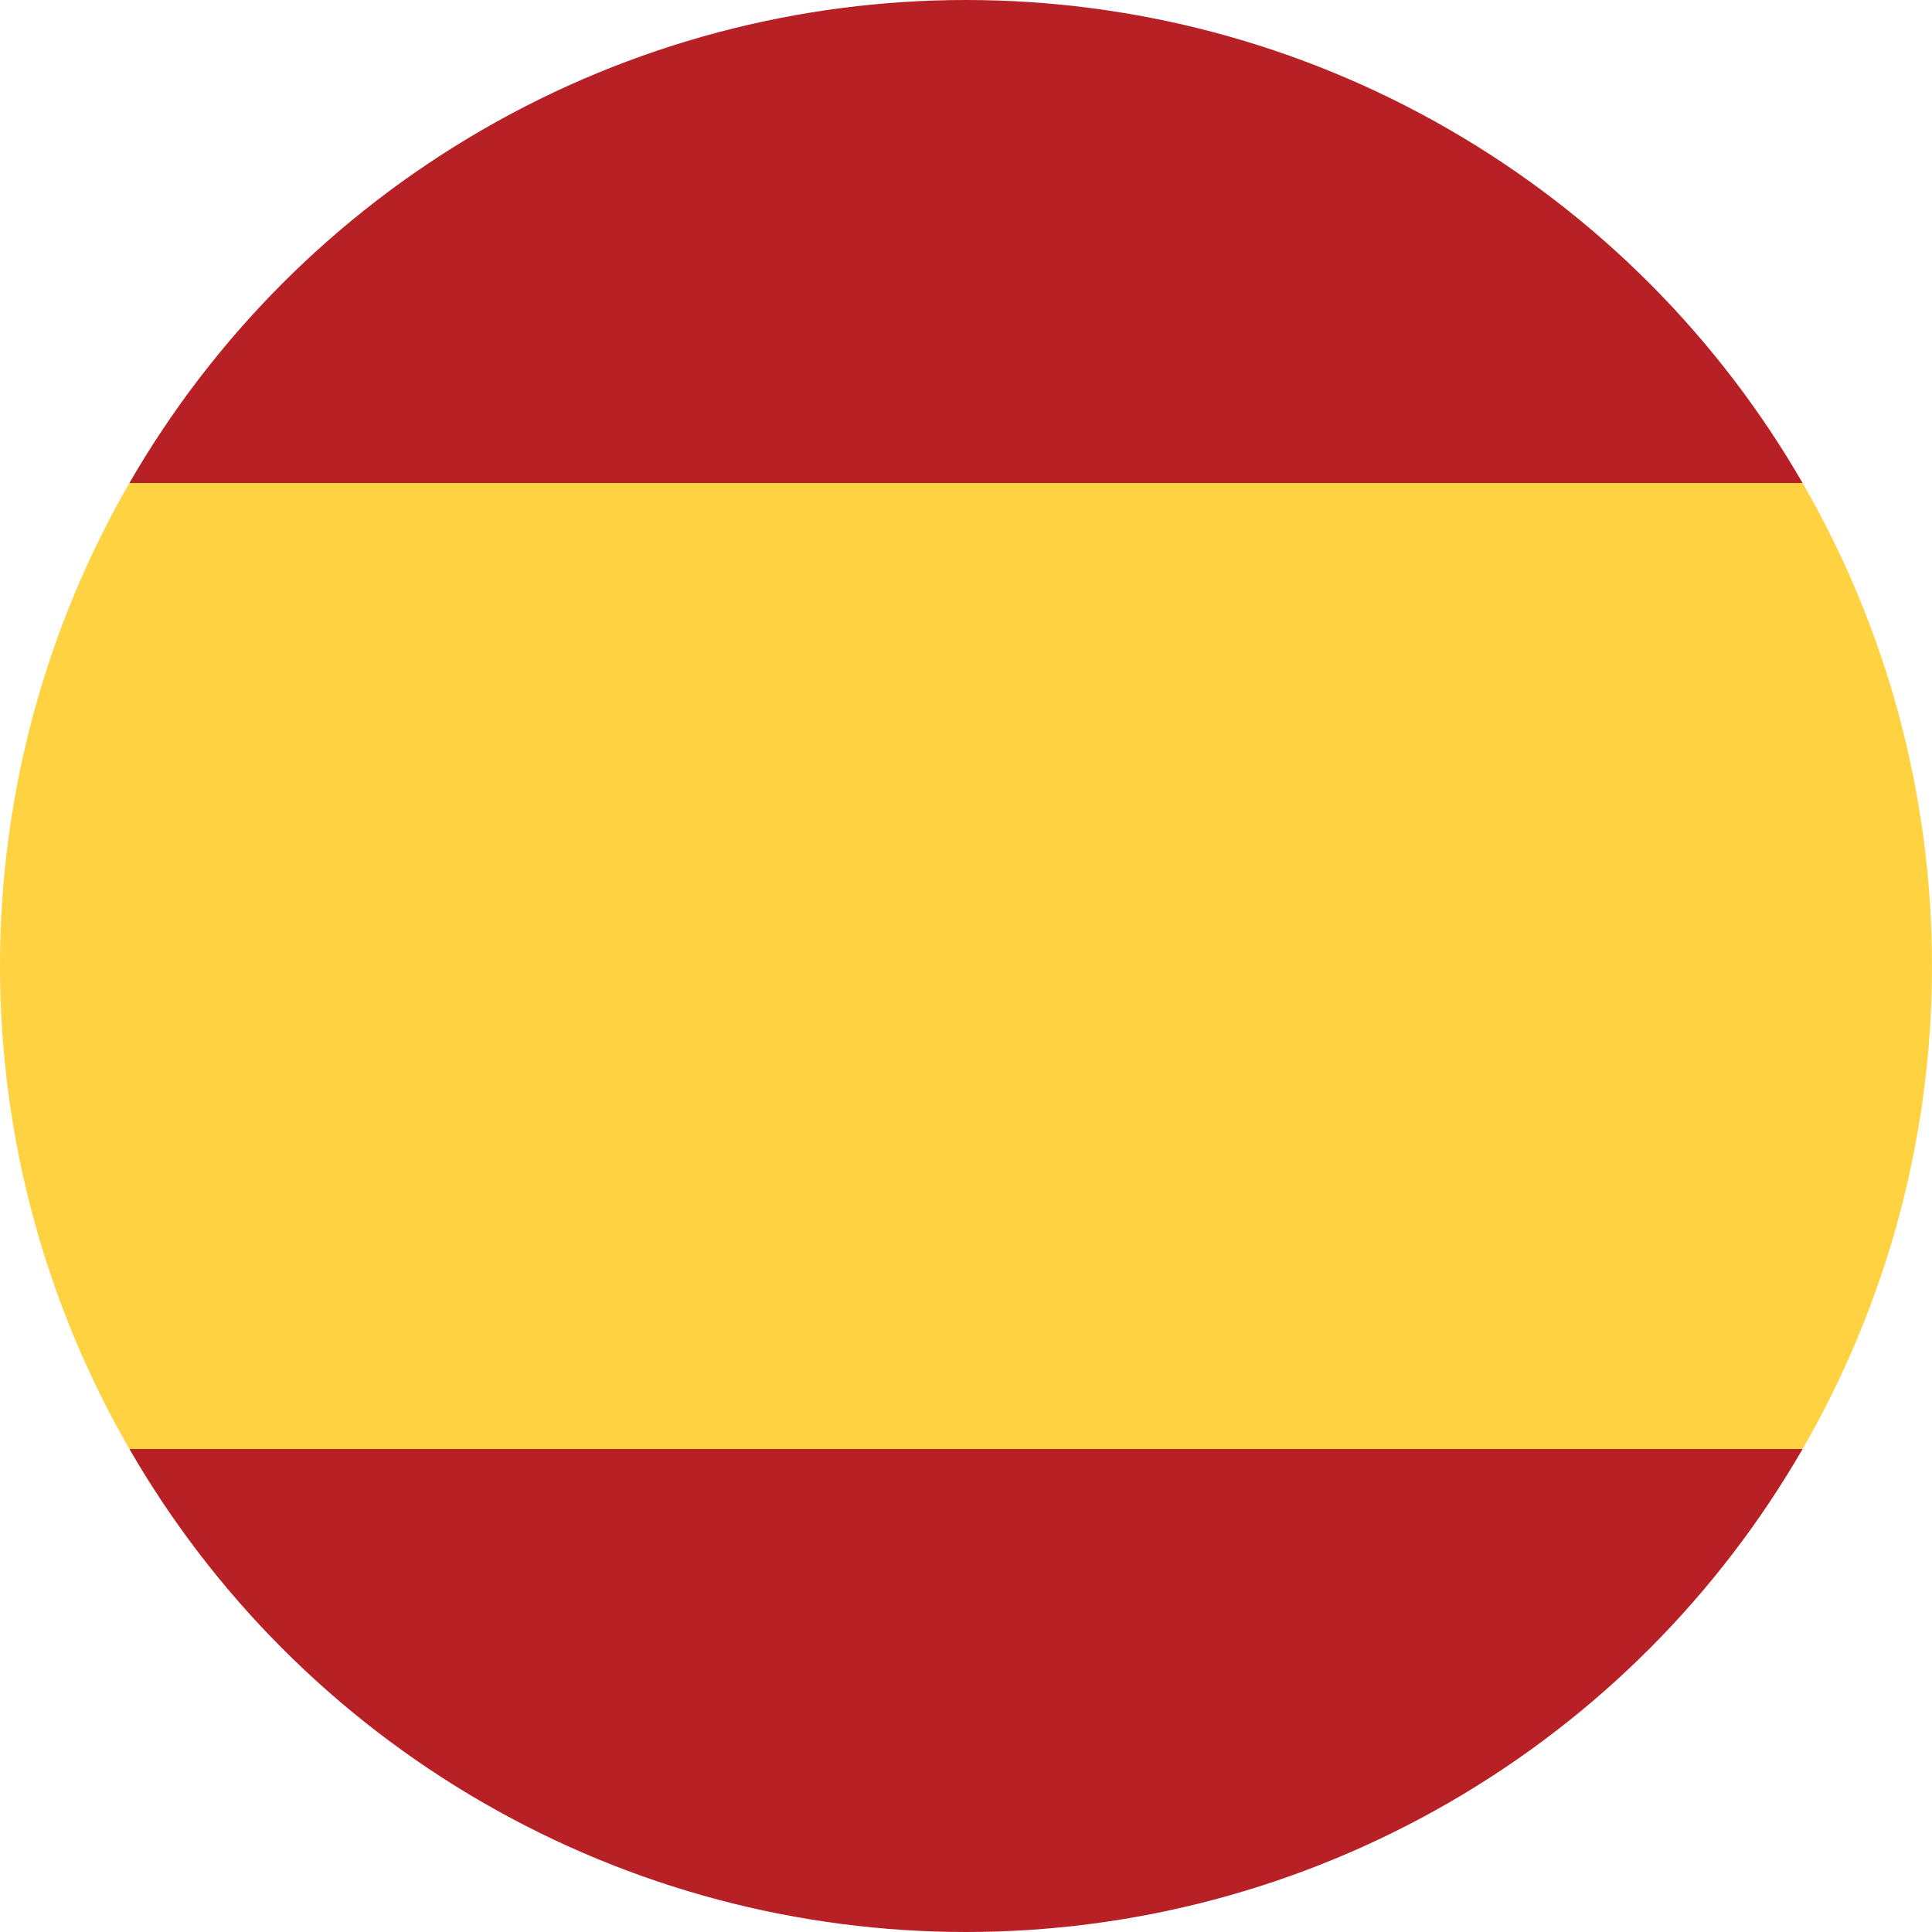 <?xml version="1.0" encoding="utf-8"?>
<!-- Generator: Adobe Illustrator 24.0.2, SVG Export Plug-In . SVG Version: 6.00 Build 0)  -->
<svg version="1.1" id="Ebene_1" xmlns="http://www.w3.org/2000/svg" xmlns:xlink="http://www.w3.org/1999/xlink" x="0px" y="0px"
	 viewBox="0 0 24 24" style="enable-background:new 0 0 24 24;" xml:space="preserve">
<style type="text/css">
	.st0{clip-path:url(#SVGID_2_);}
	.st1{fill:#B72025;}
	.st2{fill:#FED241;}
</style>
<title>flag-es (1)</title>
<g>
	<defs>
		<circle id="SVGID_1_" cx="12" cy="12" r="12"/>
	</defs>
	<clipPath id="SVGID_2_">
		<use xlink:href="#SVGID_1_"  style="overflow:visible;"/>
	</clipPath>
	<g class="st0">
		<polygon class="st1" points="-4.4,18 31.6,18 31.6,24 -4.4,24 -4.4,18 		"/>
		<polygon class="st2" points="-4.4,6 31.6,6 31.6,18 -4.4,18 -4.4,6 		"/>
		<polygon class="st1" points="-4.4,0 31.6,0 31.6,6 -4.4,6 -4.4,0 		"/>
	</g>
</g>
</svg>
